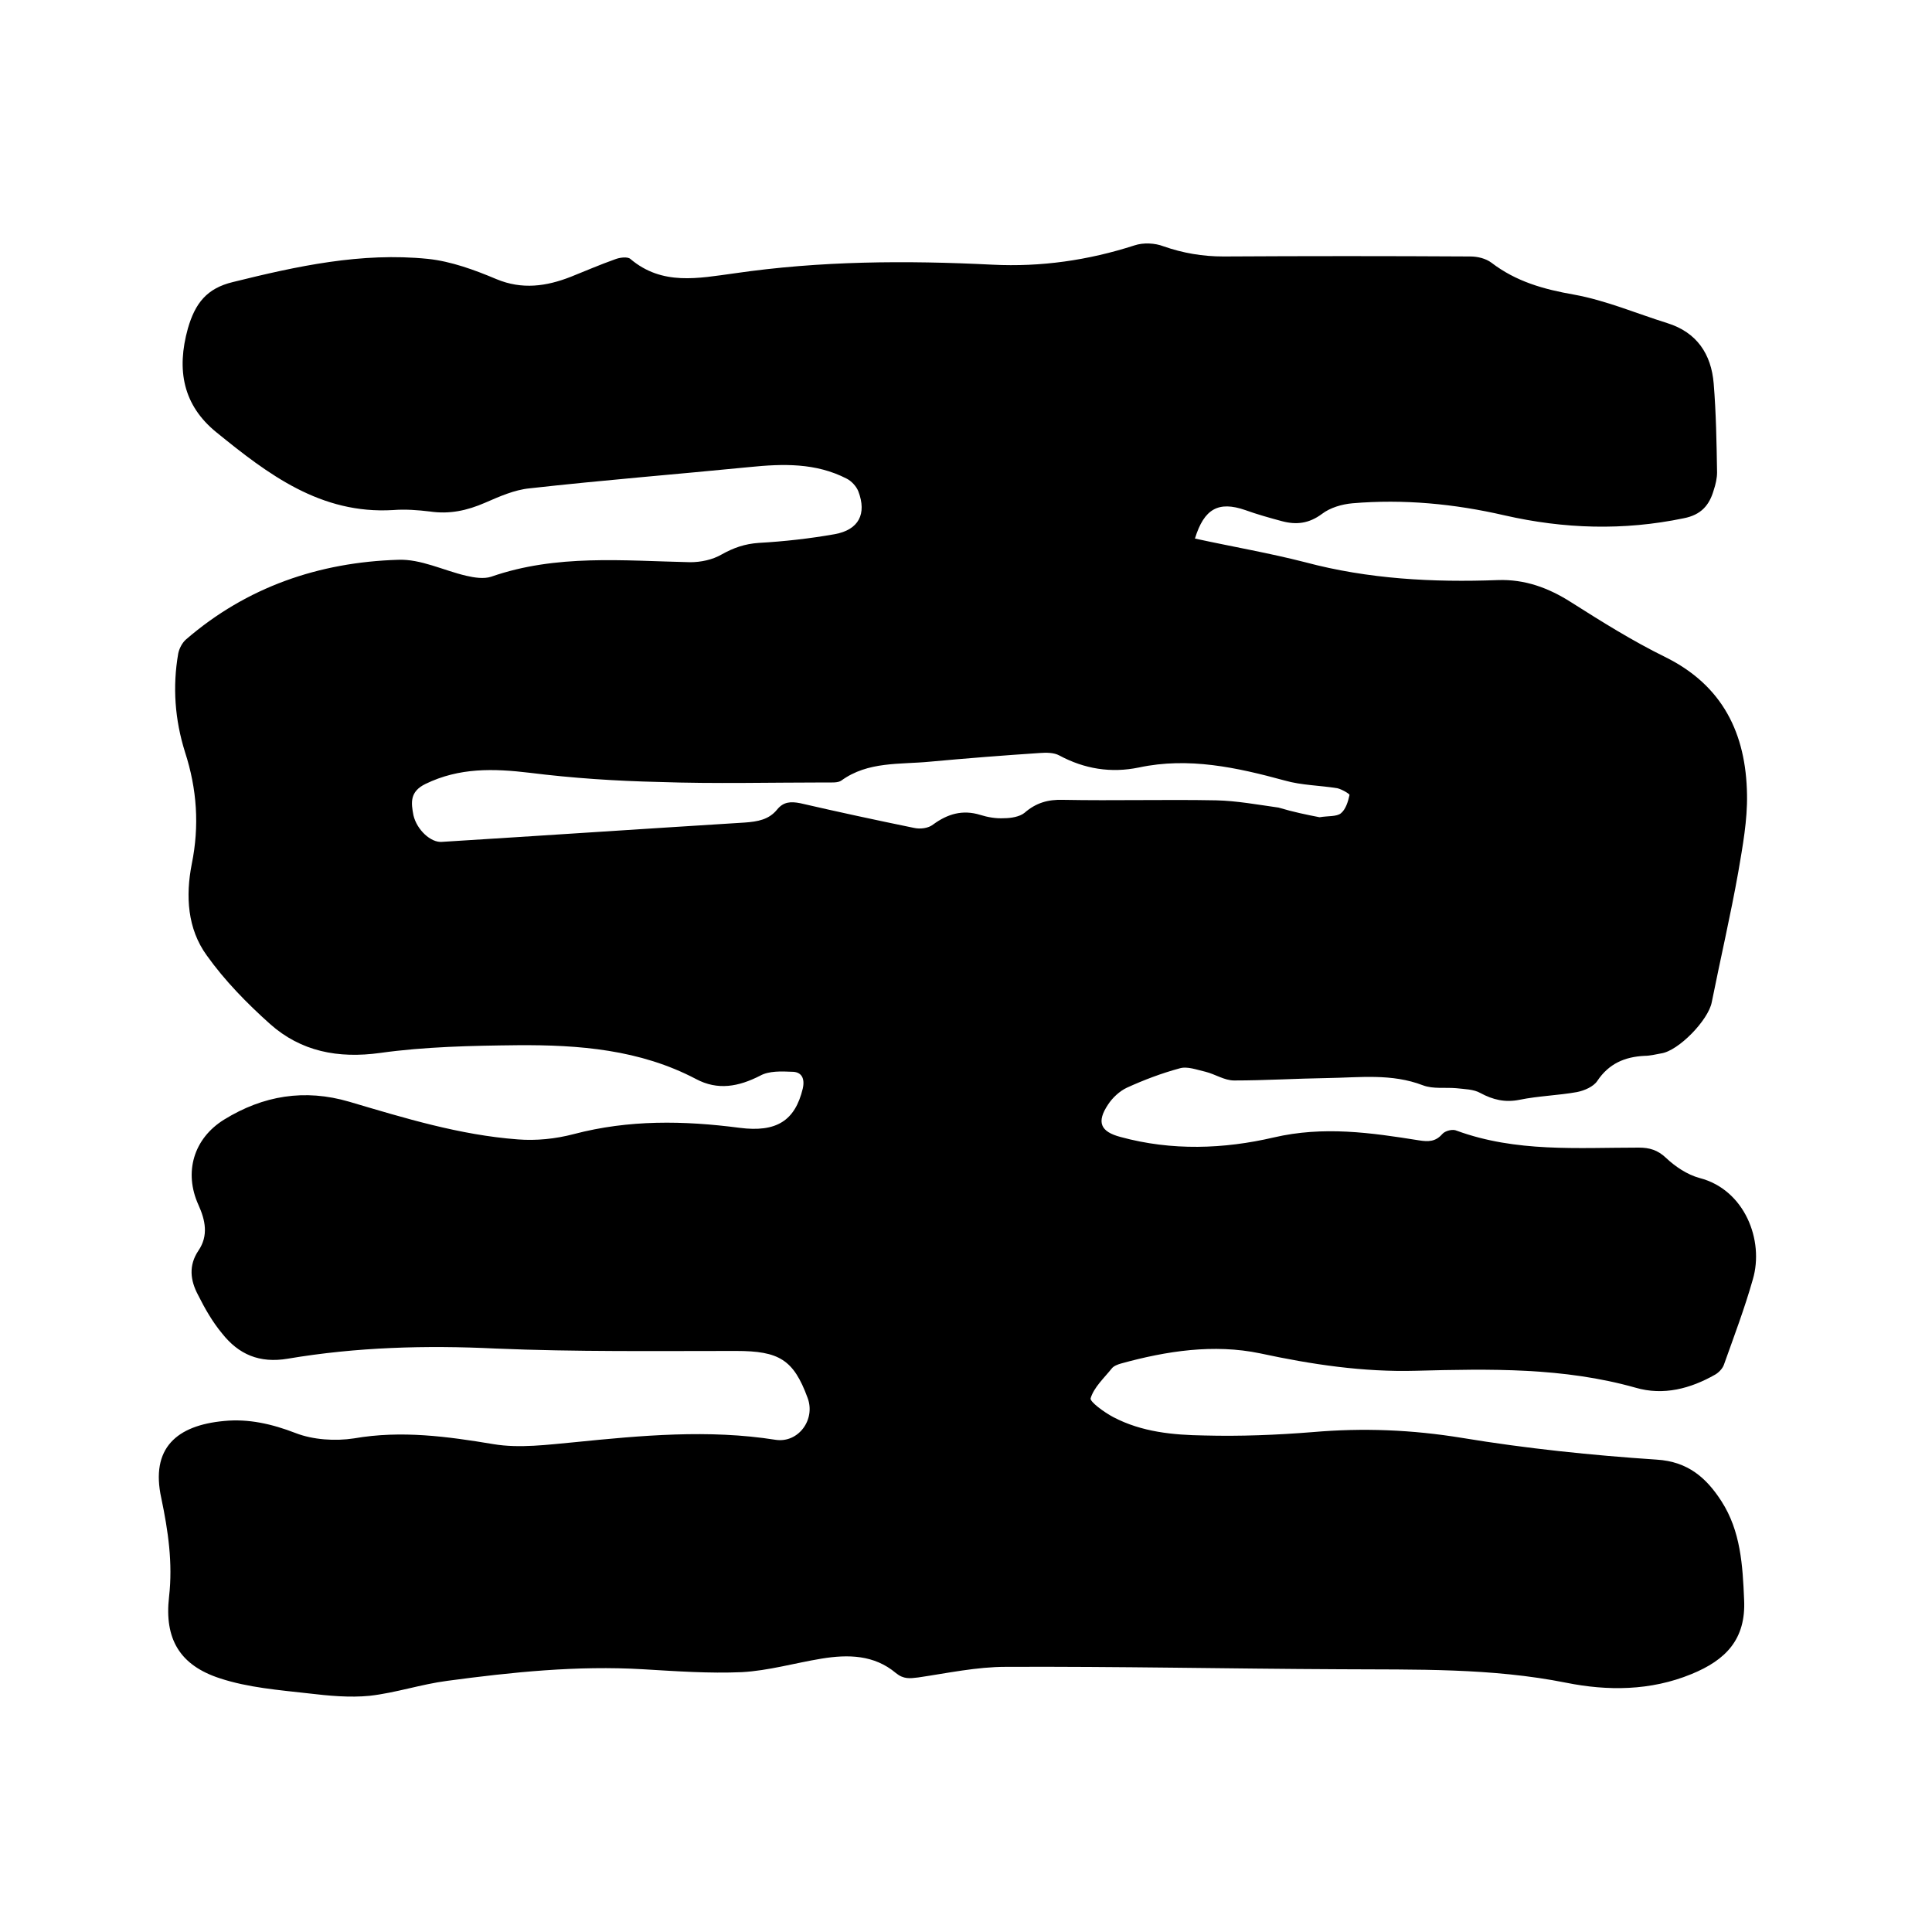 <svg enable-background="new 0 0 400 400" viewBox="0 0 400 400" xmlns="http://www.w3.org/2000/svg"><path d="m247.4 111.5c7.8 1.7 15.4 3 22.8 4.9 13.1 3.5 26.5 4.2 39.9 3.7 5.6-.2 10.5 1.6 15.2 4.6 6.3 4 12.7 8 19.4 11.3 12 5.9 16.8 15.9 17 28.5.1 5.3-.9 10.7-1.8 16-1.6 9-3.7 18-5.5 27-.7 3.7-6.9 10.1-10.5 10.6-1.1.2-2.3.5-3.4.5-4.1.2-7.4 1.6-9.8 5.2-.8 1.2-2.7 2-4.2 2.3-3.9.7-8 .8-11.9 1.6-3 .6-5.5 0-8.1-1.4-1.4-.8-3.3-.8-5-1-2.3-.2-4.8.2-6.9-.6-6.5-2.5-13.1-1.6-19.8-1.5-6.5.1-12.9.5-19.3.5-2 0-3.9-1.3-5.9-1.8-1.8-.4-3.8-1.2-5.4-.7-3.7 1-7.4 2.4-10.9 4-1.5.7-3 2.1-3.9 3.5-2.4 3.6-1.6 5.6 2.6 6.7 10.6 2.9 21.4 2.5 31.7.1s20.1-1 30.1.6c1.9.3 3.4.3 4.8-1.3.6-.7 2.2-1.1 3-.7 12.3 4.5 25 3.5 37.7 3.5 2.2 0 3.9.5 5.6 2.1 1.9 1.8 4.4 3.5 7 4.2 9.3 2.4 13.4 12.9 11 21-1.7 6-3.9 11.8-6 17.7-.3.8-1.1 1.6-1.8 2-5.1 2.9-10.7 4.4-16.5 2.7-14.9-4.2-30.1-3.9-45.4-3.5-11 .3-21.6-1.3-32.3-3.6-9.6-2-19.4-.5-28.8 2.1-.7.2-1.5.5-1.9 1-1.6 2-3.7 3.9-4.4 6.2-.2.7 2.8 2.9 4.7 3.9 5.9 3.1 12.4 3.7 18.8 3.8 7.5.2 15-.1 22.5-.7 10.4-.9 20.5-.5 30.9 1.2 13.3 2.2 26.8 3.6 40.3 4.5 6.5.4 10.3 3.8 13.4 8.6 4 6.2 4.4 13.3 4.7 20.4.4 8.2-3.8 12.5-10.9 15.4-8.5 3.5-17.4 3.5-25.9 1.8-15.5-3.1-31.1-2.7-46.8-2.8-23.1-.1-46.1-.6-69.2-.5-6.1 0-12.1 1.3-18.2 2.2-1.7.2-3 .4-4.6-.9-4.5-3.8-9.9-3.9-15.4-3s-11 2.5-16.5 2.8c-6.8.3-13.7-.2-20.5-.6-13.6-.8-27.1.6-40.5 2.4-5.4.7-10.7 2.5-16.1 3.1-4.1.4-8.4 0-12.6-.5-6.2-.7-12.5-1.2-18.3-3.1-8.4-2.7-11.6-8.2-10.6-16.9.8-7-.2-13.7-1.6-20.4-2.3-10.4 3.2-15.1 13-16 5-.5 9.9.6 14.8 2.5 3.6 1.4 8.2 1.7 12.1 1.1 9.8-1.7 19.3-.4 28.9 1.2 5.4.9 11.2.1 16.7-.4 13.9-1.4 27.8-2.7 41.7-.5 4.7.7 8.3-4.2 6.6-8.7-2.9-7.9-5.9-9.7-14.8-9.7-16.6 0-33.2.2-49.8-.5-14.4-.7-28.8-.3-43 2.1-5.9 1-10.2-.9-13.6-5.2-2-2.4-3.6-5.2-5-8-1.6-3-2-6.1.1-9.2s1.4-6.3 0-9.4c-3.1-6.8-1-13.8 5.3-17.7 8.1-5 16.7-6.4 25.9-3.7 11.5 3.4 22.9 6.9 34.9 7.8 3.8.3 7.8-.1 11.6-1.1 11.4-3 22.8-2.8 34.3-1.3 7.7 1 11.5-1.5 13.1-8.1.5-2.2-.3-3.5-2.2-3.5-2.2-.1-4.8-.2-6.6.8-4.5 2.3-8.8 3.1-13.3.7-11.6-6.1-24.2-7.1-37-7-9.5.1-19.1.3-28.4 1.6-8.7 1.2-16.4-.3-22.8-6-4.8-4.3-9.4-9-13.1-14.2-4-5.5-4.4-12.3-3.1-18.9 1.6-7.9 1.1-15.5-1.4-23.2-2.1-6.7-2.6-13.5-1.4-20.4.2-1 .8-2.2 1.6-2.9 12.6-10.9 27.6-16 43.9-16.5 4.7-.2 9.4 2.2 14.1 3.3 1.7.4 3.7.7 5.2.2 13.5-4.7 27.3-3.3 41.2-3 2.2 0 4.6-.5 6.5-1.6 2.5-1.4 4.8-2.2 7.7-2.4 5.3-.3 10.6-.9 15.7-1.8 5-.9 6.7-4.2 4.9-8.9-.4-1-1.4-2.1-2.4-2.6-6.4-3.3-13.2-3.1-20.1-2.4-15.2 1.5-30.3 2.7-45.5 4.4-3.2.3-6.3 1.7-9.3 3-3.7 1.6-7.3 2.4-11.4 1.8-2.5-.3-5.1-.5-7.6-.3-15 .9-25.9-7.4-36.6-16.1-6.9-5.6-8.3-12.9-5.9-21.5 1.5-5.2 3.9-8.3 9.3-9.6 13.3-3.3 26.6-6.2 40.4-4.8 4.8.5 9.7 2.3 14.2 4.2 5.3 2.2 10.3 1.5 15.4-.5 3-1.2 6-2.5 9.1-3.6 1-.4 2.6-.6 3.2-.1 6.6 5.6 14.1 4 21.5 3 17.8-2.6 35.6-2.7 53.5-1.8 10 .5 19.8-.9 29.4-4 1.8-.6 4.2-.5 6 .2 4 1.4 8.1 2.1 12.4 2.1 17-.1 34.1-.1 51.1 0 1.5 0 3.2.4 4.4 1.3 5.1 3.9 10.8 5.5 17.1 6.6 6.6 1.2 12.9 3.9 19.3 5.9 6.1 1.9 9.1 6.4 9.6 12.5s.6 12.3.7 18.4c0 1.2-.3 2.5-.7 3.7-.9 3.1-2.6 5.1-6.2 5.8-12.5 2.6-24.8 2.2-37.1-.6-10.4-2.4-20.9-3.4-31.5-2.5-2.2.2-4.6.9-6.3 2.2-2.7 2-5.3 2.3-8.3 1.5-2.6-.7-5.1-1.4-7.6-2.3-5.5-1.9-8.5-.3-10.4 5.9zm25.8 57.7c1.8-.3 3.5-.1 4.4-.8 1-.8 1.5-2.4 1.8-3.8.1-.2-1.6-1.2-2.5-1.4-3.6-.6-7.4-.6-10.9-1.6-9.9-2.7-19.9-4.9-30.2-2.7-5.8 1.2-11.3.3-16.5-2.5-1.1-.6-2.7-.6-4-.5-7.6.5-15.2 1.1-22.8 1.8-6.2.6-12.8-.1-18.3 3.9-.7.5-2 .4-3.1.4-11.5 0-23.1.3-34.6-.1-9-.2-18-.8-26.8-1.9-7.5-.9-14.6-1.1-21.6 2.3-3.3 1.6-3 3.9-2.5 6.5.7 3 3.6 5.7 5.9 5.5 20.9-1.3 41.8-2.7 62.7-4 2.7-.2 5-.6 6.7-2.7 1.3-1.6 2.8-1.7 4.8-1.3 7.8 1.8 15.7 3.5 23.5 5.1 1.3.3 3 .1 4-.7 3-2.2 6.1-3.1 9.7-2 1.6.5 3.3.8 5 .7 1.4 0 3.2-.3 4.2-1.1 2.4-2.1 4.9-2.8 8-2.7 10.6.2 21.2-.1 31.7.1 4.3.1 8.6.9 12.9 1.5 3 .9 5.9 1.5 8.5 2z"/></svg>